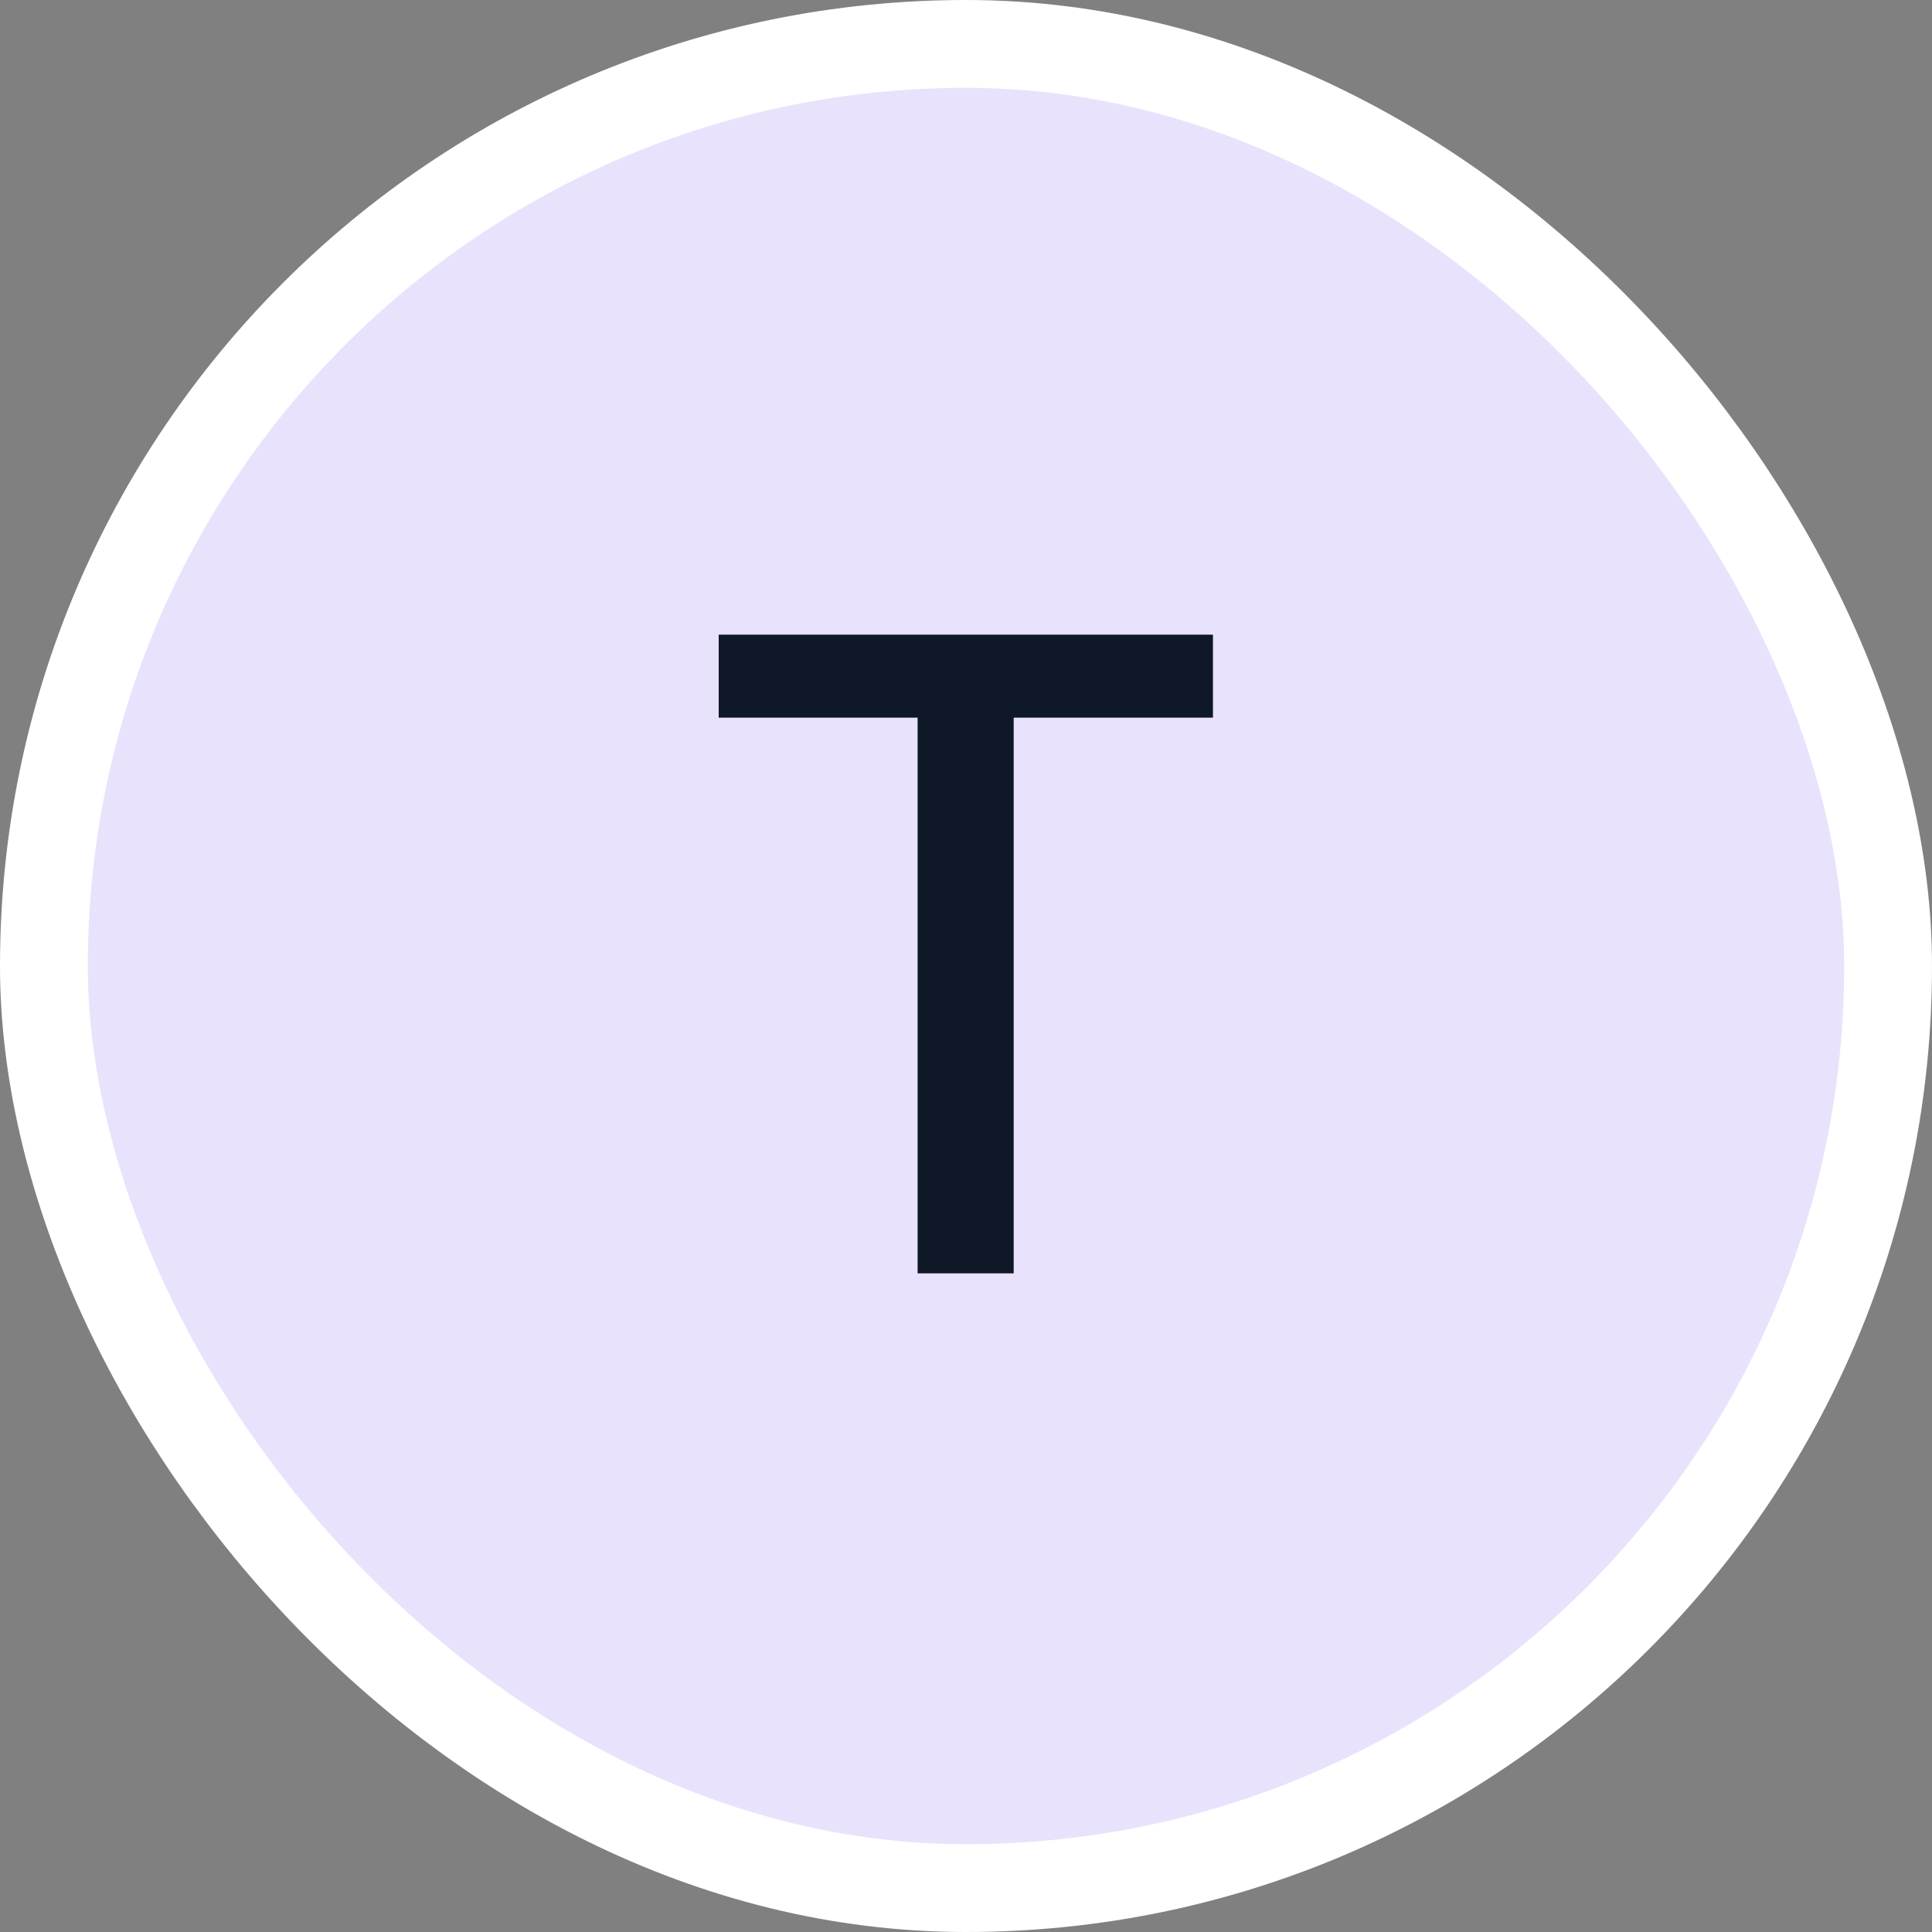 <svg width="22" height="22" viewBox="0 0 22 22" fill="none" xmlns="http://www.w3.org/2000/svg">
<rect x="0" y="0" width="22" height="22" fill="#808080" stroke="none"/>
<rect x="0.5" y="0.5" width="21" height="21" rx="10.5" fill="#E9E2FD"/>
<rect x="0.5" y="0.5" width="21" height="21" rx="10.5" stroke="white"/>
<path d="M8.184 8.172V7.227H13.812V8.172H11.543V14.5H10.449V8.172H8.184Z" fill="#0F1826"/>
</svg>
